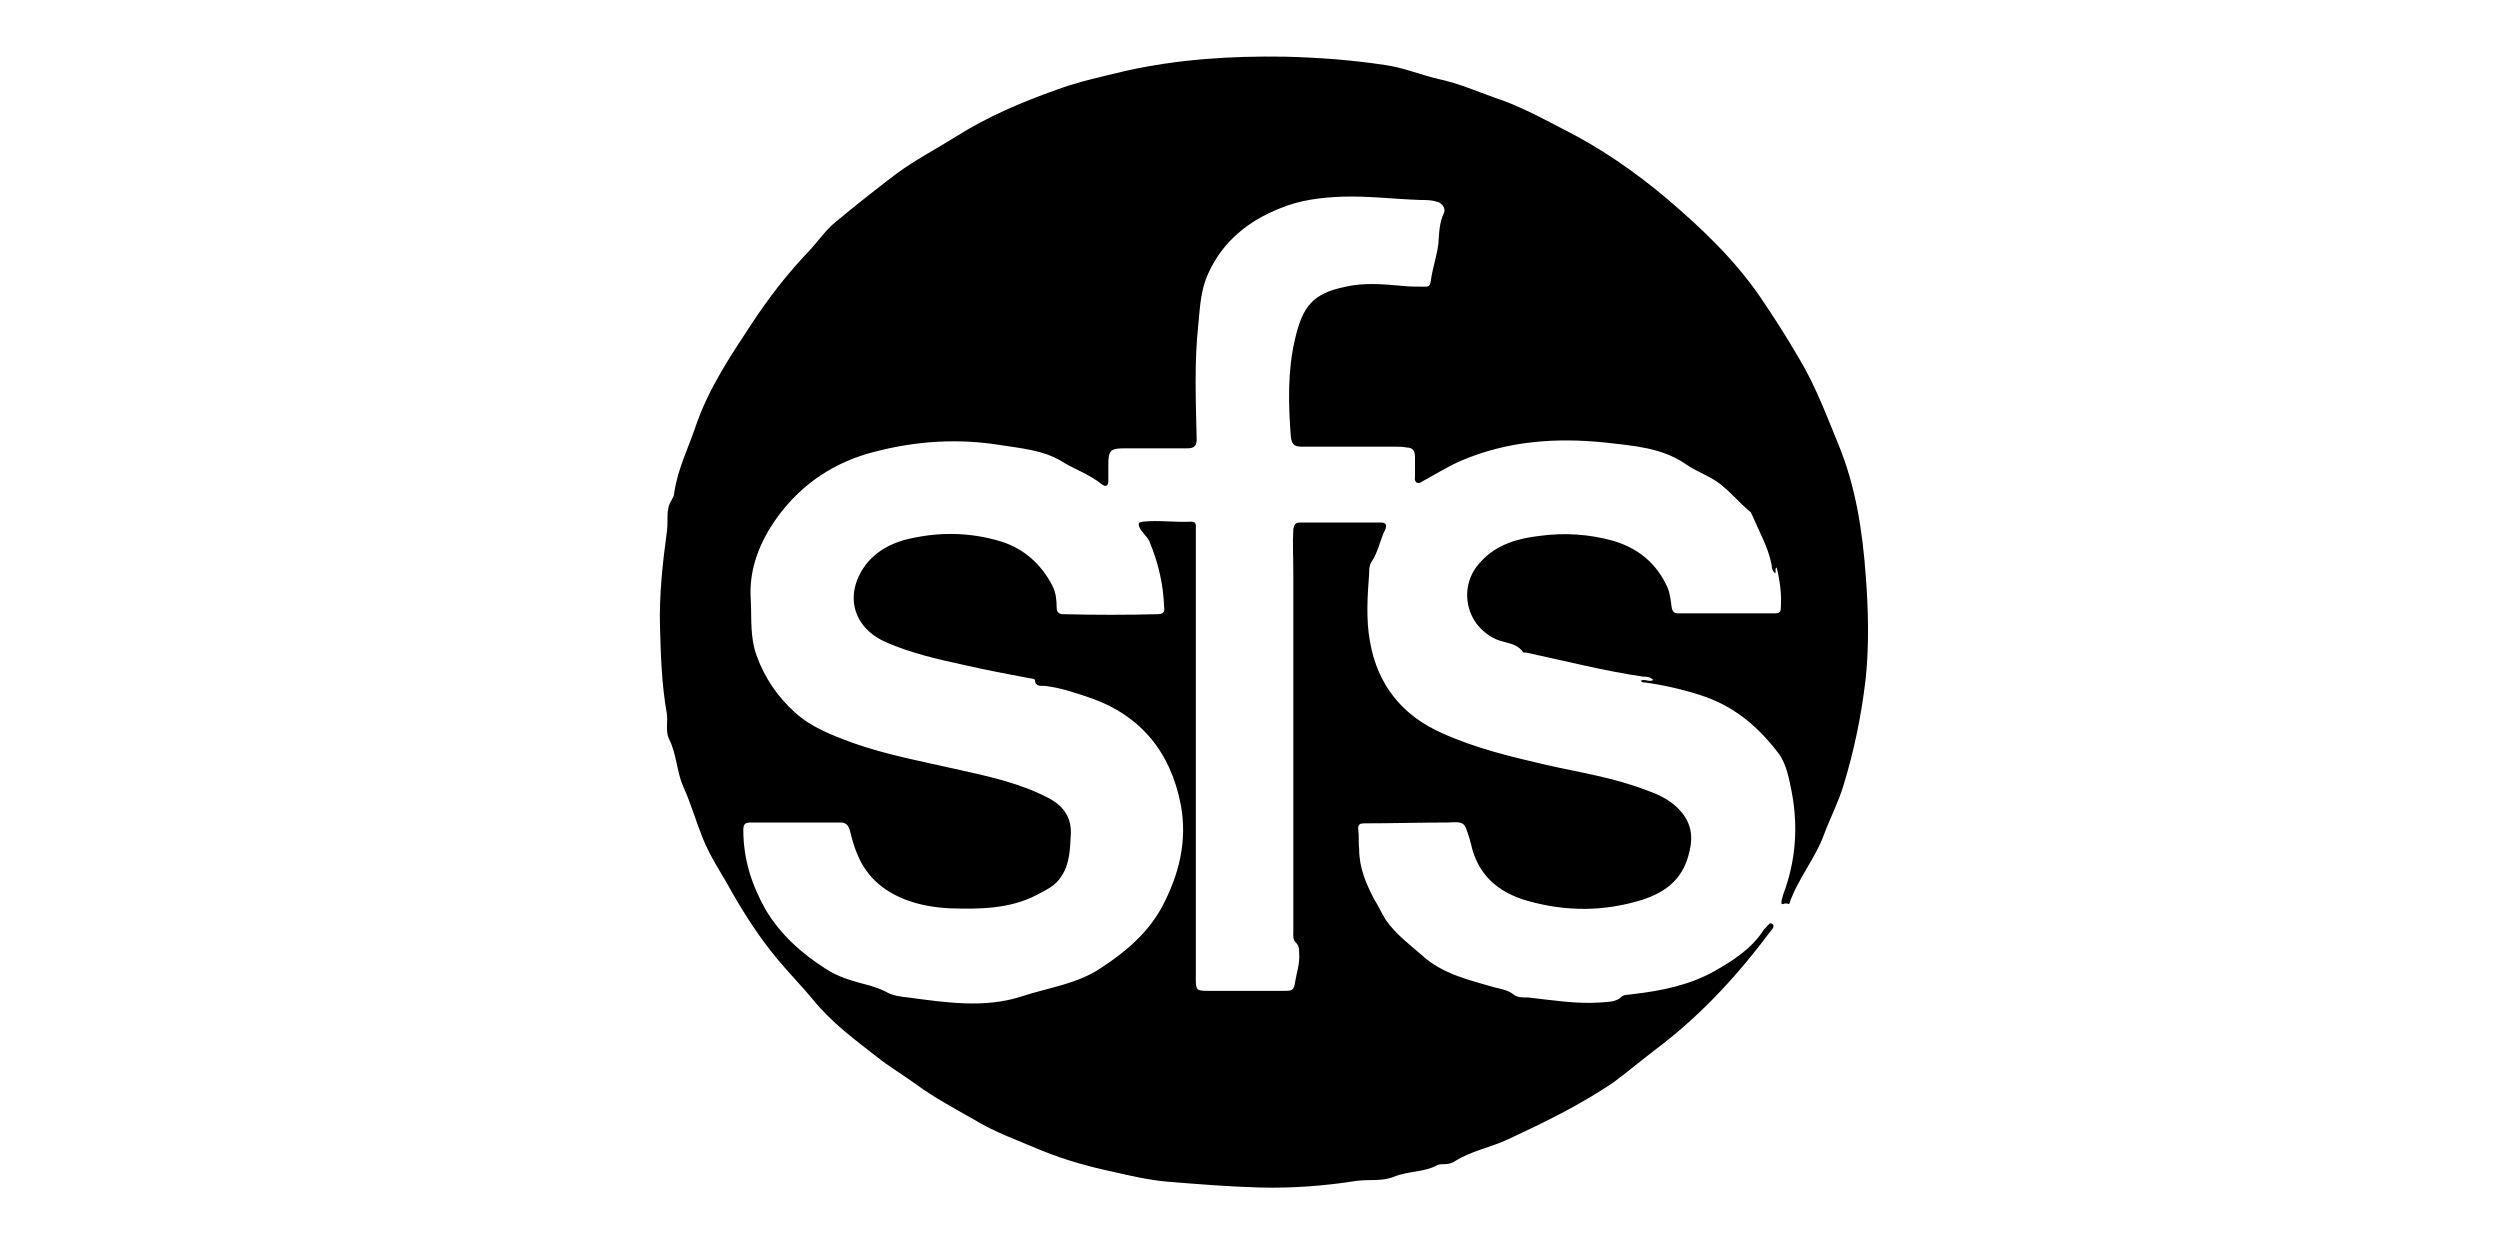 <?xml version="1.0" encoding="utf-8"?>
<!-- Generator: Adobe Illustrator 27.7.0, SVG Export Plug-In . SVG Version: 6.00 Build 0)  -->
<svg version="1.1" id="Layer_1" xmlns="http://www.w3.org/2000/svg" xmlns:xlink="http://www.w3.org/1999/xlink" x="0px" y="0px"
	 viewBox="0 0 300 150" style="enable-background:new 0 0 300 150;" xml:space="preserve">
<g>
	<g>
		<path d="M213.8,108.5c-0.1-0.4,0.1-0.8,0.2-1.2c1.5-4,1.8-8.1,1-12.3c-0.3-1.5-0.6-3.2-1.5-4.5c-2.5-3.3-5.4-5.8-9.5-7.1
			c-2.2-0.7-4.4-1.2-6.6-1.5c-0.2,0-0.4,0-0.5-0.2c0.4-0.3,1,0.2,1.5-0.1c-0.4-0.4-0.8-0.4-1.2-0.4c-4.8-0.7-9.4-1.9-14.1-2.9
			c-0.1,0-0.2,0-0.3,0c-0.8-1.2-2.2-1.1-3.3-1.6c-3.7-1.7-4.6-6.4-1.8-9.3c1.9-2.1,4.5-2.8,7.1-3.1c3-0.4,5.9-0.2,8.8,0.6
			c3,0.9,5.2,2.7,6.5,5.6c0.3,0.7,0.4,1.6,0.5,2.4c0.1,0.5,0.3,0.7,0.8,0.7c0.7,0,1.3,0,2,0c3.2,0,6.4,0,9.6,0
			c0.6,0,0.7-0.2,0.7-0.7c0.1-1.6-0.1-3.2-0.5-4.8c-0.3,0.2,0,0.5-0.2,0.7c-0.3-0.3-0.4-0.6-0.4-1c-0.4-2.1-1.5-4-2.3-5.9
			c-0.1-0.2-0.2-0.5-0.4-0.6c-1.1-0.9-2-2-3.1-2.9c-1.3-1.2-3.1-1.7-4.5-2.7c-2.9-2-6.3-2.2-9.7-2.6c-5.9-0.6-11.7-0.2-17.3,2.2
			c-1.6,0.7-3,1.6-4.5,2.4c-0.2,0.1-0.5,0.4-0.8,0.2c-0.3-0.2-0.2-0.5-0.2-0.8c0-0.8,0-1.6,0-2.3c0-0.7-0.3-1.1-1-1.1
			c-0.5-0.1-0.9-0.1-1.4-0.1c-3.7,0-7.4,0-11.2,0c-0.9,0-1.2-0.3-1.3-1.2c-0.3-3.9-0.4-7.9,0.5-11.7c0.9-3.9,2.1-5.5,6.1-6.3
			c2.2-0.5,4.5-0.3,6.7-0.1c0.9,0.1,1.8,0.1,2.7,0.1c0.5,0,0.7,0,0.8-0.7c0.2-1.5,0.7-2.9,0.9-4.4c0.1-1.3,0.1-2.6,0.7-3.8
			c0.2-0.5-0.3-1.2-0.9-1.3c-0.6-0.2-1.3-0.2-1.9-0.2c-3.1-0.1-6.3-0.5-9.4-0.4c-2.6,0.1-5.1,0.4-7.5,1.4c-3.8,1.5-6.9,4-8.6,7.8
			c-0.9,1.9-1,4-1.2,6.1c-0.5,4.6-0.3,9.2-0.2,13.8c0,0.8-0.3,1.1-1.1,1.1c-2.5,0-5,0-7.5,0c-1.7,0-2,0.2-2,1.9c0,0.7,0,1.3,0,2
			c0,0.6-0.3,0.8-0.8,0.4c-1.5-1.2-3.3-1.8-4.9-2.8c-2.2-1.3-4.8-1.5-7.3-1.9c-5-0.8-10-0.5-15,0.8c-4.8,1.2-8.7,3.8-11.6,7.7
			c-2.2,3-3.6,6.4-3.3,10.2c0.1,2.2-0.1,4.4,0.7,6.6c1,2.7,2.5,4.9,4.6,6.8c2,1.8,4.4,2.7,6.8,3.6c4.2,1.5,8.6,2.3,13,3.3
			c3.6,0.8,7.2,1.6,10.5,3.3c1.8,0.9,2.9,2.3,2.8,4.4c-0.1,1.7-0.1,3.5-1.1,5c-0.7,1.2-1.9,1.7-3,2.3c-3.3,1.7-6.9,1.7-10.4,1.6
			c-1.9-0.1-3.7-0.4-5.5-1.1c-2.2-0.9-3.9-2.2-5.1-4.3c-0.7-1.3-1.1-2.6-1.4-3.9c-0.2-0.7-0.5-1-1.1-1c-3.6,0-7.2,0-10.8,0
			c-0.7,0-0.9,0.2-0.9,0.9c0,3.5,1,6.6,2.7,9.6c1.8,3,4.3,5.2,7.1,7c1.6,1.1,3.6,1.6,5.5,2.1c0.6,0.2,1.2,0.4,1.8,0.7
			c0.8,0.5,1.8,0.6,2.7,0.7c4.5,0.6,9.1,1.3,13.5-0.1c3.3-1.1,6.8-1.5,9.7-3.5c2.9-1.9,5.5-4.1,7.2-7.2c2.1-3.9,3.1-8,2.3-12.3
			c-1.2-6.3-4.8-10.8-11-12.9c-1.8-0.6-3.5-1.2-5.4-1.4c-0.4,0-1.1,0.1-1.1-0.7c0-0.1-0.4-0.2-0.6-0.2c-2.6-0.5-5.3-1-7.9-1.6
			c-3.2-0.7-6.3-1.4-9.3-2.7c-4.2-1.8-5.2-6-2.3-9.6c1.2-1.4,2.7-2.2,4.4-2.7c3.9-1,7.8-1,11.7,0.2c2.8,0.9,4.8,2.8,6.1,5.3
			c0.4,0.8,0.5,1.7,0.5,2.6c0,0.5,0.2,0.8,0.8,0.8c3.8,0.1,7.6,0.1,11.3,0c0.6,0,0.9-0.2,0.8-0.8c-0.1-2.8-0.7-5.4-1.8-8
			c-0.3-0.6-0.9-1-1.2-1.7c-0.1-0.4-0.1-0.5,0.4-0.6c2-0.2,3.9,0.1,5.9,0c0.6,0,0.5,0.5,0.5,0.8c0,2.9,0,5.8,0,8.7
			c0,6.1,0,12.2,0,18.3c0,9,0,18.1,0,27.1c0,1.3,0.1,1.4,1.4,1.4c3.1,0,6.2,0,9.4,0c0.8,0,1-0.2,1.1-1c0.2-1.2,0.6-2.3,0.5-3.5
			c0-0.5,0-0.9-0.4-1.3c-0.4-0.4-0.3-0.9-0.3-1.4c0-14.3,0-28.6,0-42.9c0-1.8-0.1-3.6,0-5.3c0.1-0.5,0.2-0.8,0.8-0.8
			c3.2,0,6.4,0,9.7,0c0.6,0,0.8,0.3,0.5,0.9c-0.6,1.2-0.8,2.6-1.6,3.8c-0.3,0.4-0.3,1-0.3,1.4c-0.2,2.7-0.4,5.5,0.1,8.2
			c0.9,5.2,3.9,8.9,8.7,11c4,1.8,8.2,2.8,12.5,3.8c4,0.9,8,1.5,11.9,3c1.7,0.6,3.2,1.3,4.4,2.8c1.3,1.7,1.2,3.4,0.7,5.1
			c-0.8,2.9-2.8,4.4-5.6,5.3c-4.6,1.4-9.1,1.4-13.7,0.1c-3.5-1-6-3.1-6.8-6.9c-0.1-0.2-0.1-0.5-0.2-0.7c-0.6-1.9-0.6-1.9-2.6-1.8
			c-3.3,0-6.6,0.1-9.9,0.1c-0.6,0-0.9,0.1-0.8,0.8c0.1,0.8,0,1.6,0.1,2.3c0,2.2,0.8,4.1,1.8,6c0.5,0.8,0.9,1.7,1.4,2.5
			c1.2,1.7,2.8,2.9,4.3,4.2c2.5,2.3,5.7,3,8.8,3.9c0.8,0.2,1.6,0.3,2.3,0.9c0.4,0.3,1.1,0.3,1.7,0.3c2.8,0.3,5.7,0.8,8.6,0.6
			c0.9-0.1,1.9,0,2.6-0.7c0.3-0.3,0.9-0.2,1.3-0.3c3.5-0.4,6.9-1.1,9.9-2.8c2.1-1.2,4.3-2.6,5.7-4.7c0.1-0.2,0.3-0.4,0.5-0.6
			c0.2-0.2,0.4-0.6,0.7-0.3c0.3,0.2,0,0.6-0.2,0.8c-3.8,5.1-8,9.7-13,13.6c-2,1.5-3.9,3.1-5.9,4.6c-4,2.7-8.3,4.8-12.6,6.8
			c-2.1,1-4.5,1.4-6.5,2.7c-0.3,0.2-0.8,0.3-1.2,0.3c-0.3,0-0.6,0-0.8,0.1c-1.6,0.9-3.5,0.7-5.2,1.4c-1.5,0.6-3,0.3-4.5,0.5
			c-3.8,0.6-7.7,0.9-11.6,0.8c-3.7-0.1-7.4-0.4-11.1-0.7c-2.3-0.2-4.4-0.7-6.6-1.2c-2.8-0.6-5.7-1.4-8.4-2.5
			c-2.8-1.2-5.7-2.2-8.3-3.8c-2.3-1.3-4.7-2.6-6.9-4.2c-1.5-1.1-3.2-2.1-4.7-3.3c-2.7-2.1-5.4-4.1-7.6-6.8c-1.4-1.7-2.9-3.2-4.3-4.9
			c-2.1-2.5-3.9-5.3-5.5-8.1c-1.2-2.2-2.6-4.2-3.5-6.5c-0.8-2-1.4-4.1-2.3-6.1c-0.8-1.8-0.8-3.9-1.7-5.7c-0.5-1-0.1-2.1-0.3-3.2
			c-0.6-3.4-0.7-6.8-0.8-10.3c-0.1-3.8,0.3-7.5,0.8-11.2c0.1-0.6,0.1-1.3,0.1-2c0-0.7,0.1-1.4,0.5-2c0.1-0.2,0.3-0.5,0.3-0.8
			c0.4-2.9,1.7-5.4,2.6-8.1c1.5-4.4,4.1-8.3,6.6-12.1c2.1-3.2,4.4-6.2,7.1-9c1-1.1,1.9-2.4,3-3.3c2.4-2,4.8-3.9,7.3-5.8
			c2.3-1.7,4.8-3,7.2-4.5c3.8-2.4,7.8-4.1,12-5.6c2.7-1,5.5-1.6,8.4-2.3c6.3-1.4,12.6-1.8,19.1-1.7c4,0.1,8.1,0.4,12,1
			c2.2,0.3,4.3,1.2,6.5,1.7c2.3,0.5,4.4,1.4,6.6,2.2c2.8,0.9,5.4,2.3,8.1,3.7c4.6,2.3,8.8,5.2,12.7,8.5c4.1,3.5,8,7.2,11.1,11.7
			c1.7,2.5,3.3,5,4.8,7.6c1.9,3.2,3.2,6.7,4.6,10.1c2.1,5.1,2.9,10.4,3.3,15.9c0.3,4,0.4,8.1,0,12.1c-0.5,4.4-1.4,8.8-2.7,13
			c-0.6,2-1.6,3.9-2.3,5.8c-1.1,3-3.2,5.4-4.2,8.4C214.2,108.3,214.1,108.5,213.8,108.5z"/>
	</g>
</g>
</svg>
